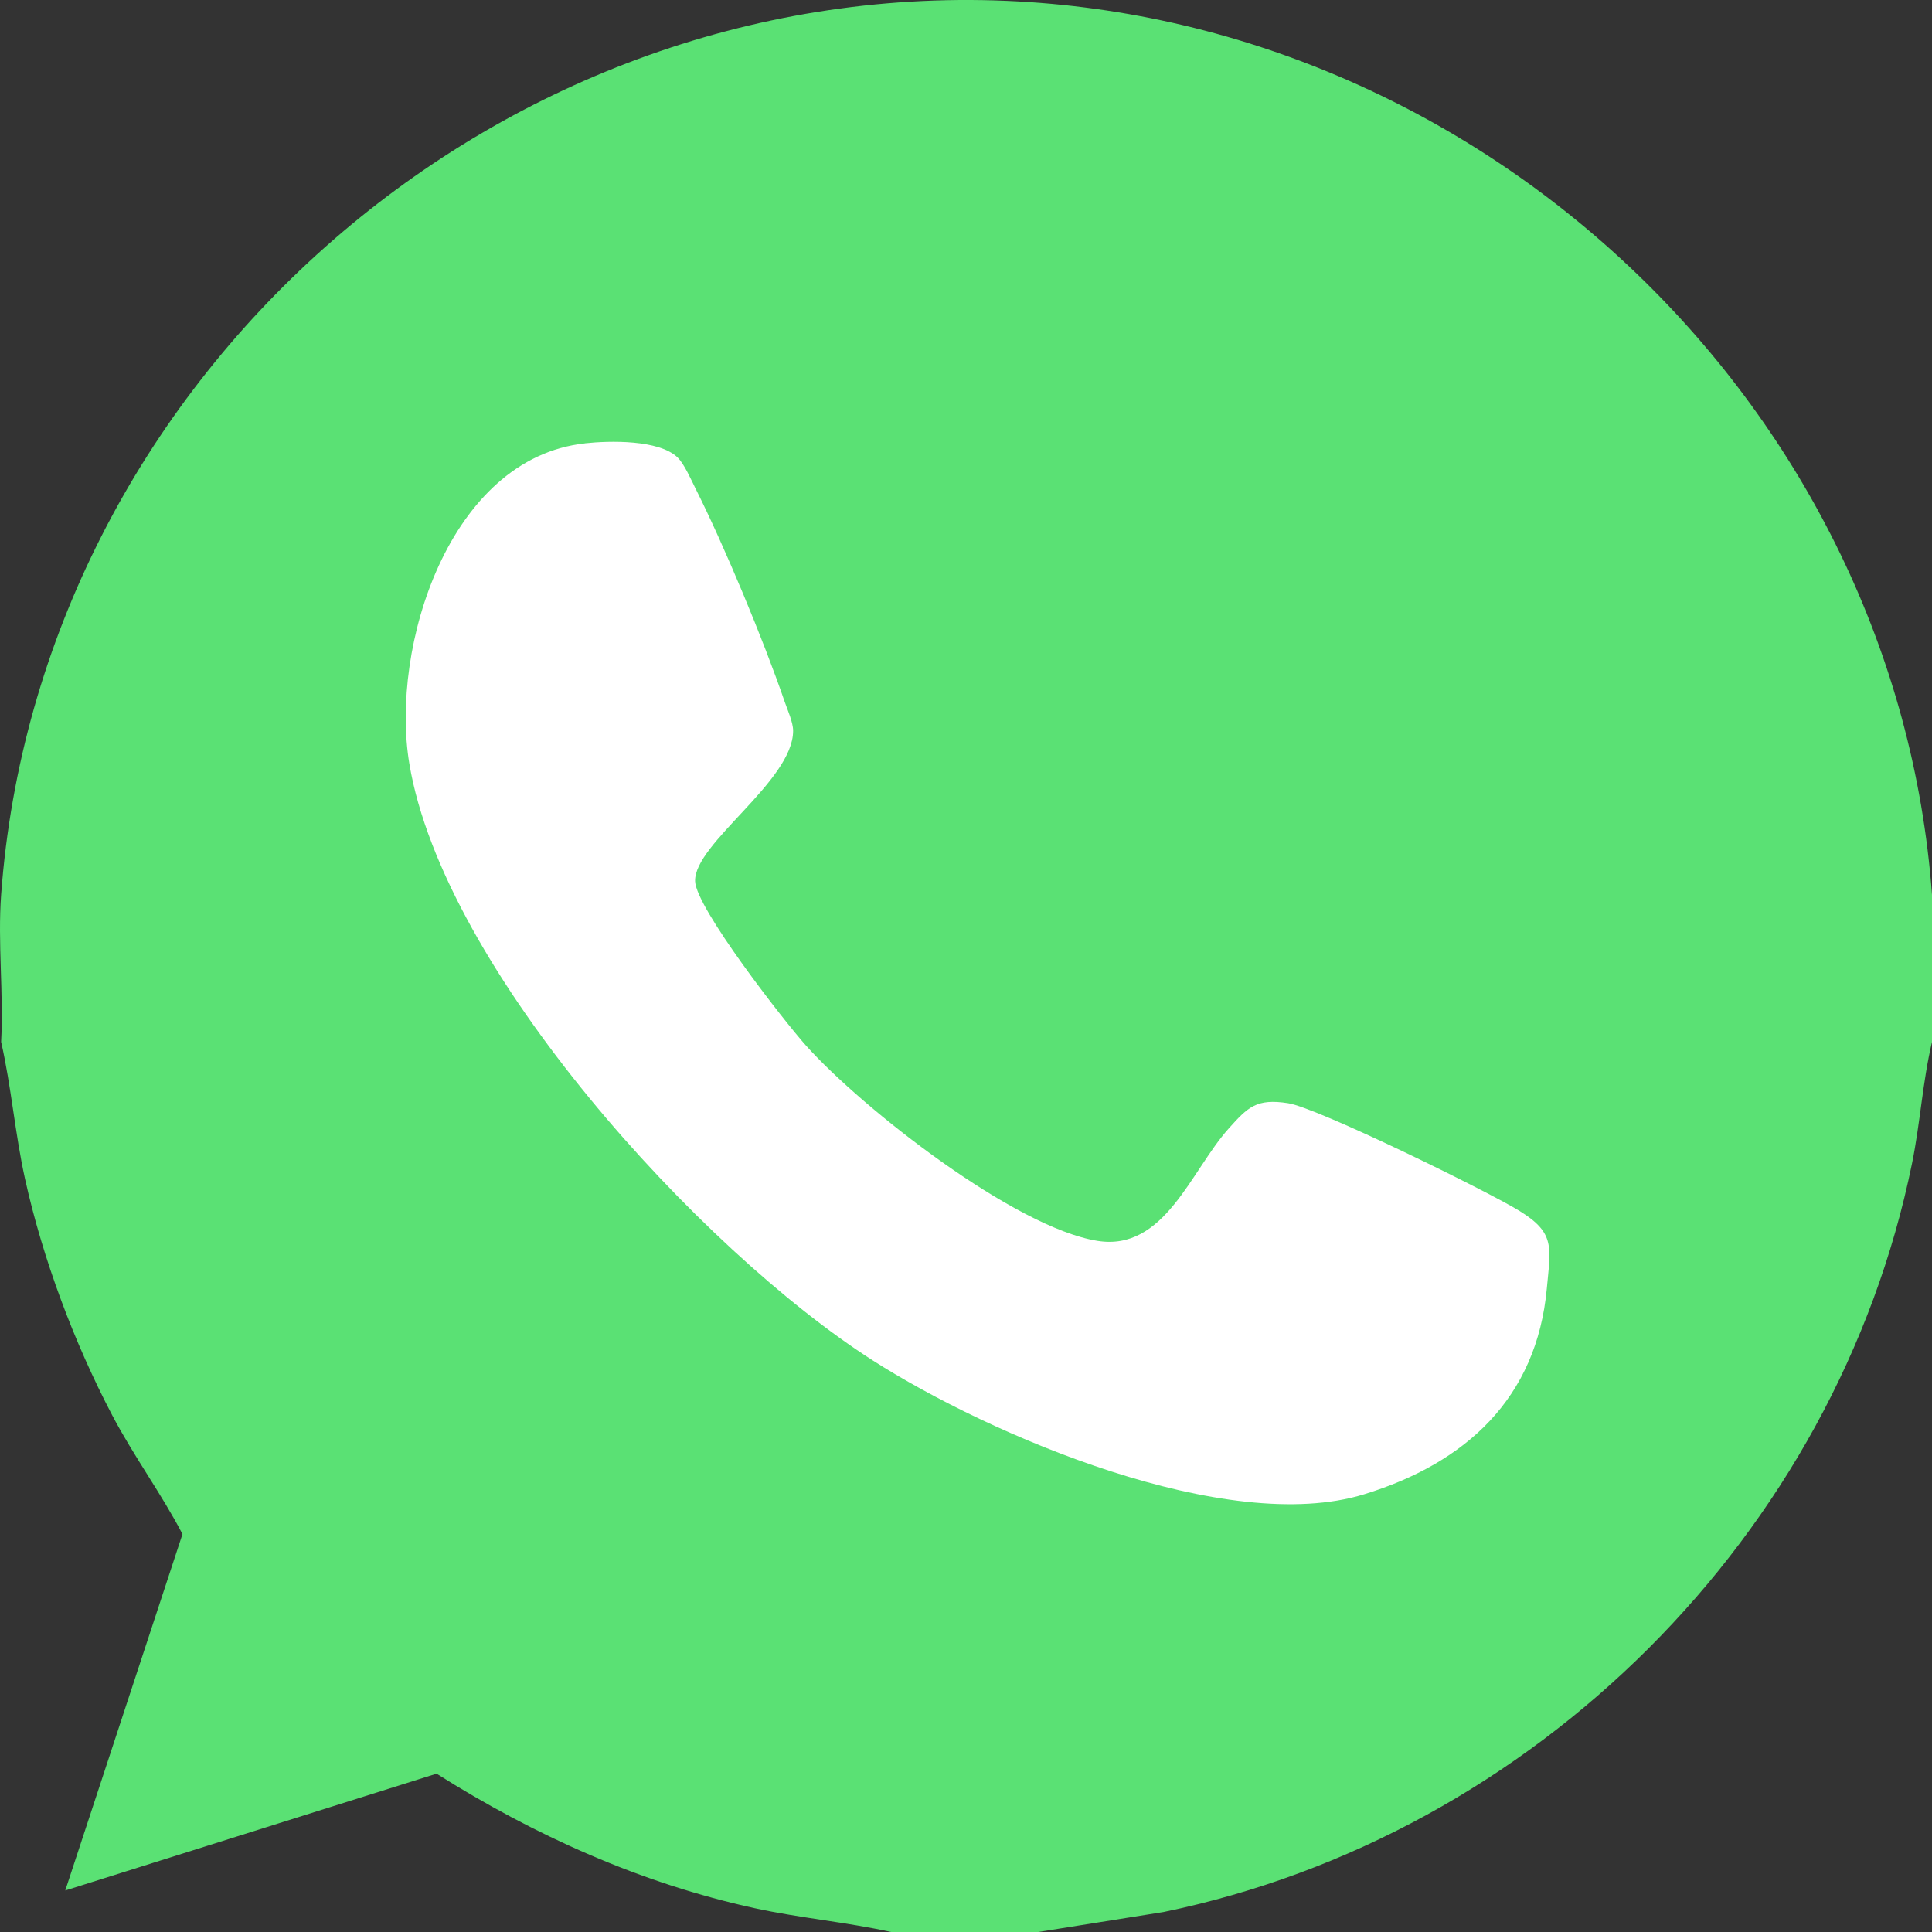<?xml version="1.0" encoding="UTF-8"?> <svg xmlns="http://www.w3.org/2000/svg" width="60" height="60" viewBox="0 0 60 60" fill="none"><rect x="0" y="0" width="60" height="60" fill="#333333" stroke="none"/><circle cx="30.75" cy="31.5" r="24.75" fill="white"></circle><path d="M60 27.791V32.359C59.707 33.598 59.635 34.88 59.38 36.13C57.025 47.673 47.657 57.006 36.132 59.38L32.242 60H27.675C26.273 59.691 24.842 59.567 23.437 59.261C19.913 58.492 16.59 56.999 13.558 55.083L2.027 58.711L5.667 47.643C5.016 46.394 4.154 45.225 3.487 43.956C2.301 41.697 1.325 39.092 0.774 36.597C0.464 35.19 0.354 33.76 0.035 32.357C0.115 30.865 -0.074 29.267 0.035 27.789C1.202 11.853 15.284 -0.651 31.252 0.026C46.261 0.663 58.898 12.761 60 27.791ZM18.164 13.77C13.952 14.226 12.108 20.094 12.713 23.72C13.779 30.108 21.751 38.824 27.099 42.246C30.751 44.583 38.103 47.717 42.366 46.406C45.523 45.436 47.723 43.427 48.038 40.015C48.158 38.721 48.3 38.292 47.194 37.609C46.211 37 40.922 34.404 40.002 34.261C39.026 34.11 38.761 34.373 38.155 35.051C36.981 36.362 36.164 38.869 34.085 38.537C31.511 38.127 26.792 34.433 25.037 32.478C24.348 31.709 21.615 28.201 21.587 27.368C21.549 26.195 24.634 24.257 24.631 22.695C24.631 22.431 24.457 22.049 24.366 21.785C23.711 19.878 22.507 16.977 21.603 15.178C21.464 14.901 21.255 14.417 21.047 14.211C20.471 13.648 18.928 13.685 18.162 13.768L18.164 13.77Z" fill="#5AE174"></path></svg> 